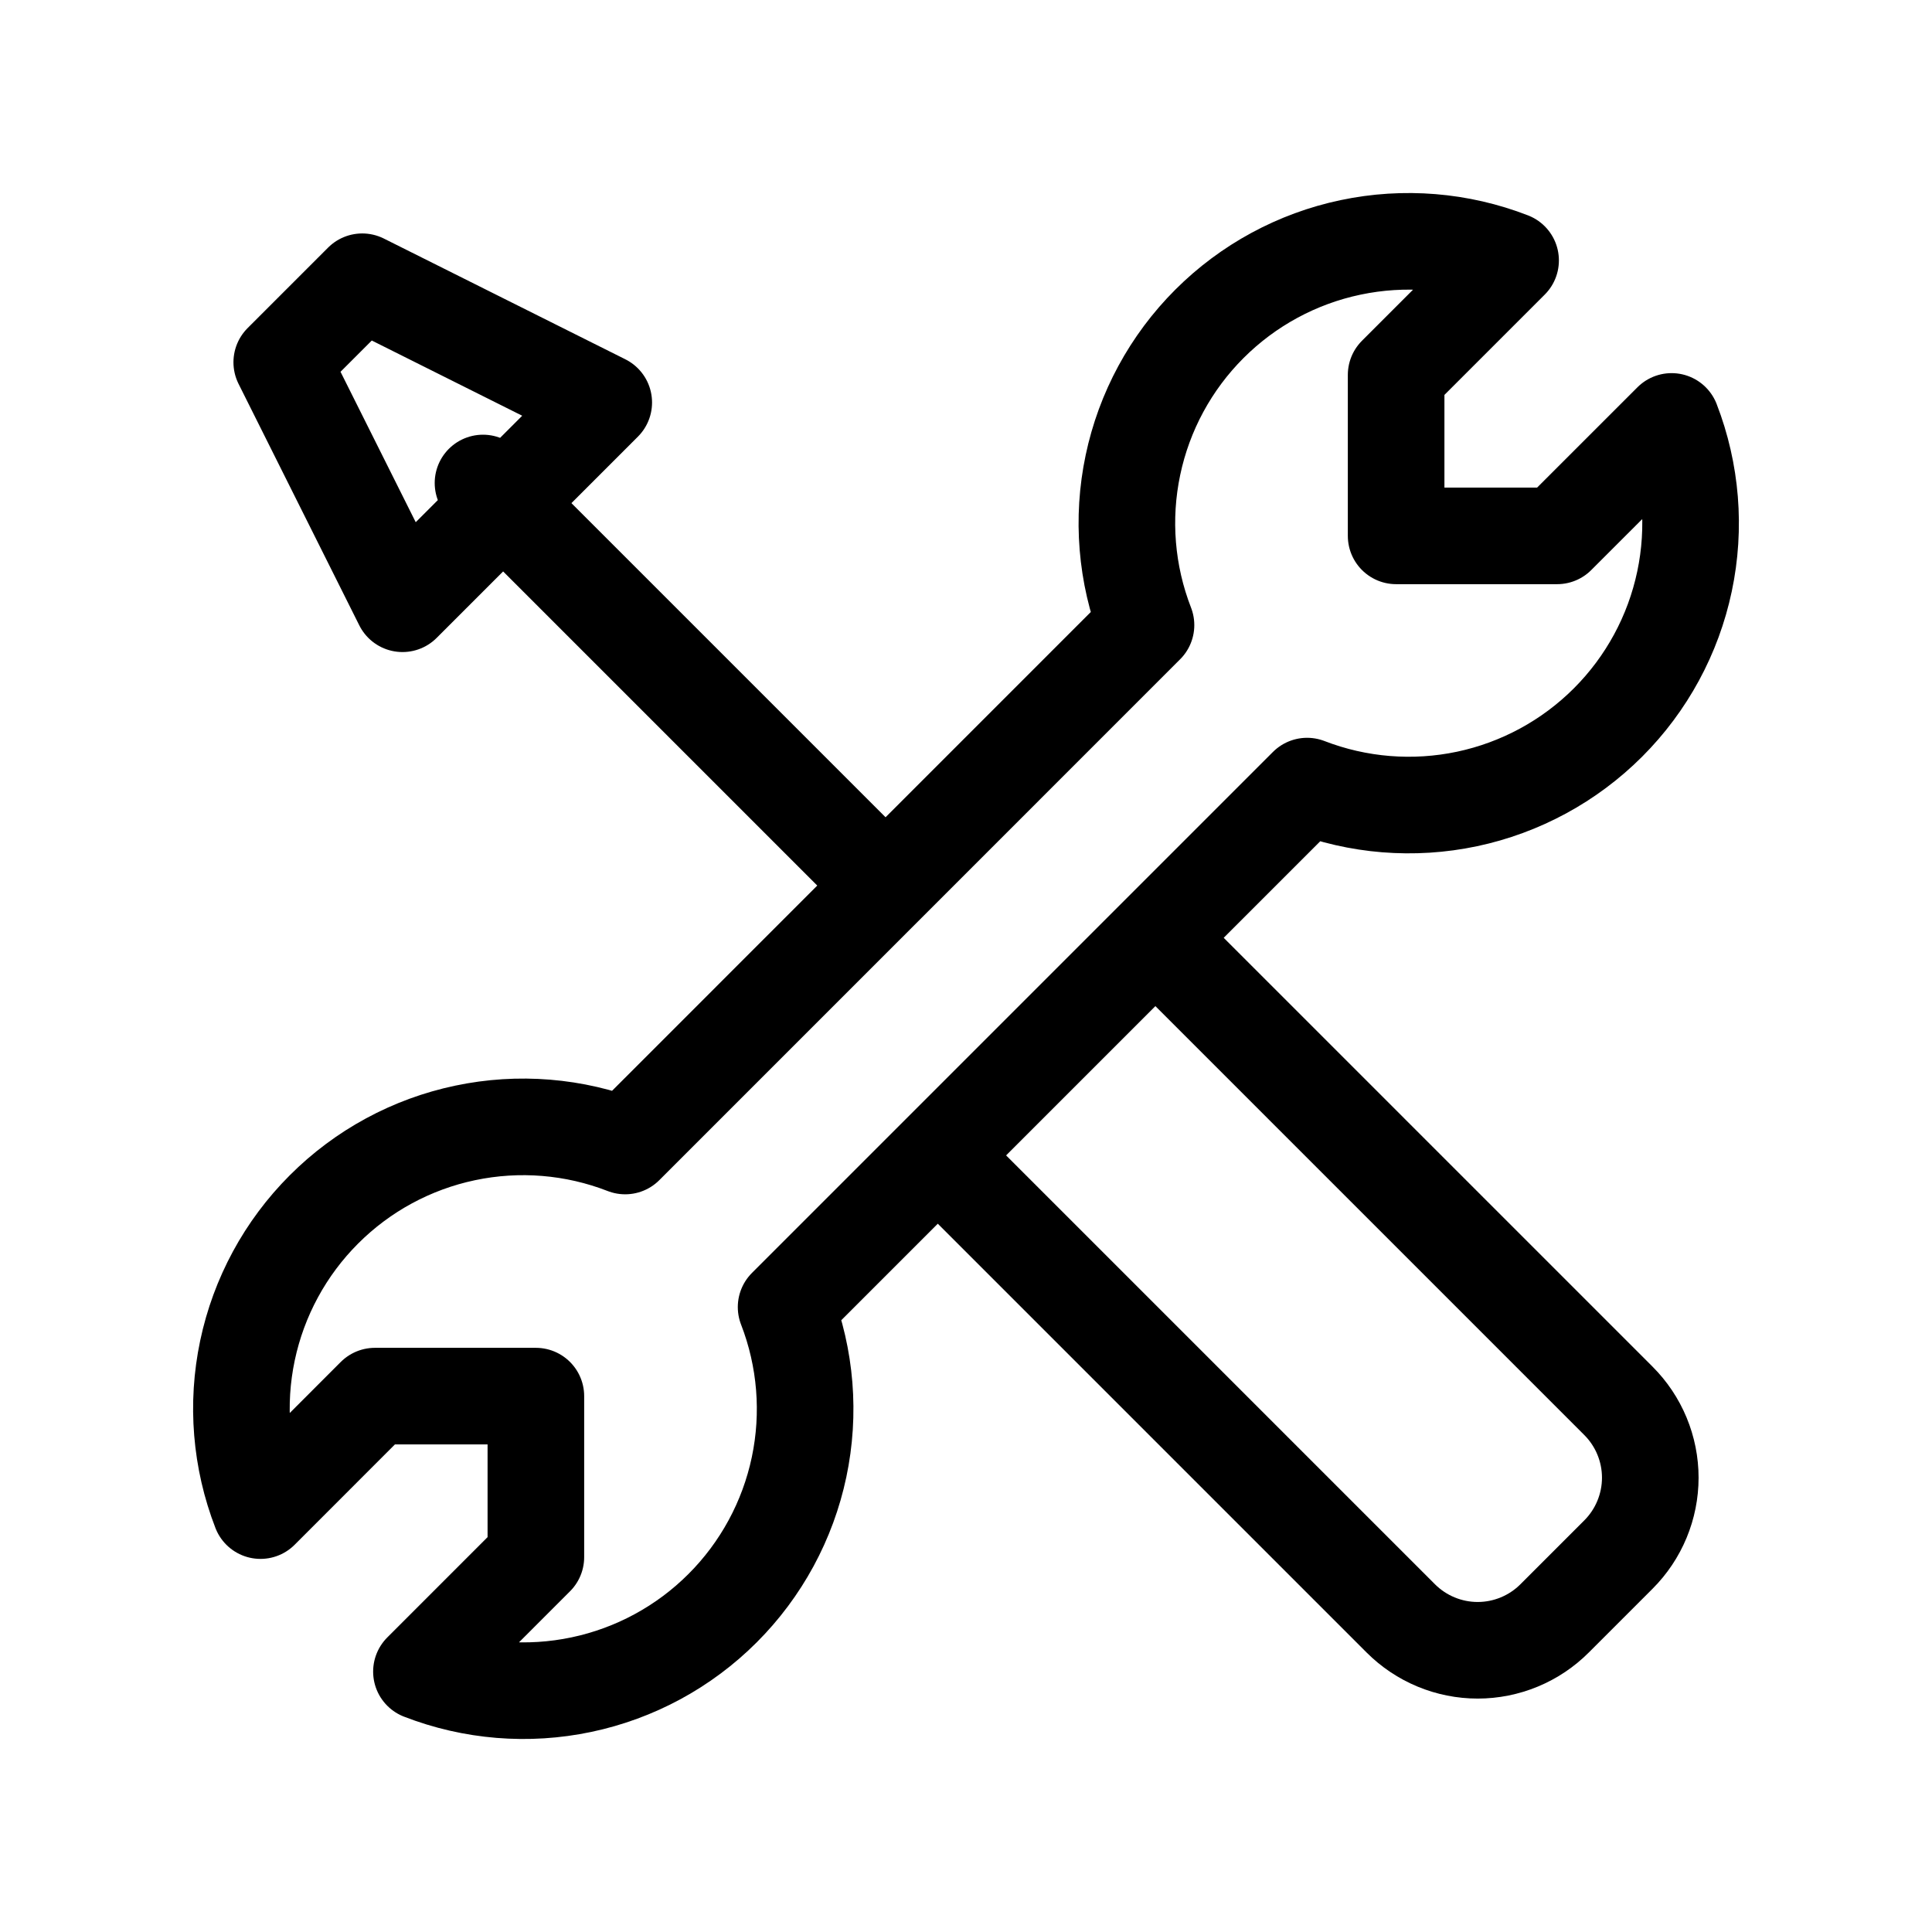 <?xml version="1.0" encoding="UTF-8"?> <svg xmlns="http://www.w3.org/2000/svg" width="60" height="60" viewBox="0 0 60 60" fill="none"><path d="M27.5 27.5L15 15M12.5 18.75L18.75 12.5L11.25 8.75L8.75 11.25L12.5 18.75ZM49.938 22.438C51.138 21.238 51.964 19.716 52.314 18.056C52.665 16.396 52.525 14.67 51.913 13.088L48.358 16.642H43.358V11.643L46.913 8.088C45.33 7.473 43.603 7.333 41.943 7.683C40.282 8.032 38.759 8.858 37.559 10.058C36.358 11.258 35.533 12.782 35.184 14.443C34.834 16.104 34.975 17.83 35.59 19.413L19.415 35.59C17.833 34.975 16.106 34.834 14.445 35.184C12.784 35.533 11.261 36.358 10.061 37.559C8.86 38.759 8.035 40.282 7.685 41.943C7.335 43.603 7.476 45.33 8.09 46.913L11.643 43.358H16.642V48.358L13.088 51.913C14.669 52.527 16.396 52.668 18.056 52.318C19.717 51.969 21.24 51.144 22.44 49.944C23.64 48.745 24.466 47.222 24.816 45.562C25.166 43.901 25.026 42.175 24.413 40.593L40.593 24.413C42.174 25.024 43.899 25.163 45.558 24.813C47.217 24.462 48.739 23.637 49.938 22.438Z" stroke="black" stroke-width="3" stroke-linecap="round" stroke-linejoin="round"></path><path d="M29.492 36.25L43.502 50.26C43.816 50.574 44.188 50.823 44.598 50.993C45.008 51.163 45.447 51.251 45.891 51.251C46.335 51.251 46.774 51.163 47.184 50.993C47.594 50.823 47.967 50.574 48.28 50.26L50.26 48.28C50.574 47.967 50.823 47.594 50.993 47.184C51.163 46.774 51.251 46.335 51.251 45.891C51.251 45.448 51.163 45.008 50.993 44.598C50.823 44.188 50.574 43.816 50.26 43.503L36.25 29.493" stroke="black" stroke-width="3" stroke-linecap="round" stroke-linejoin="round"></path></svg> 